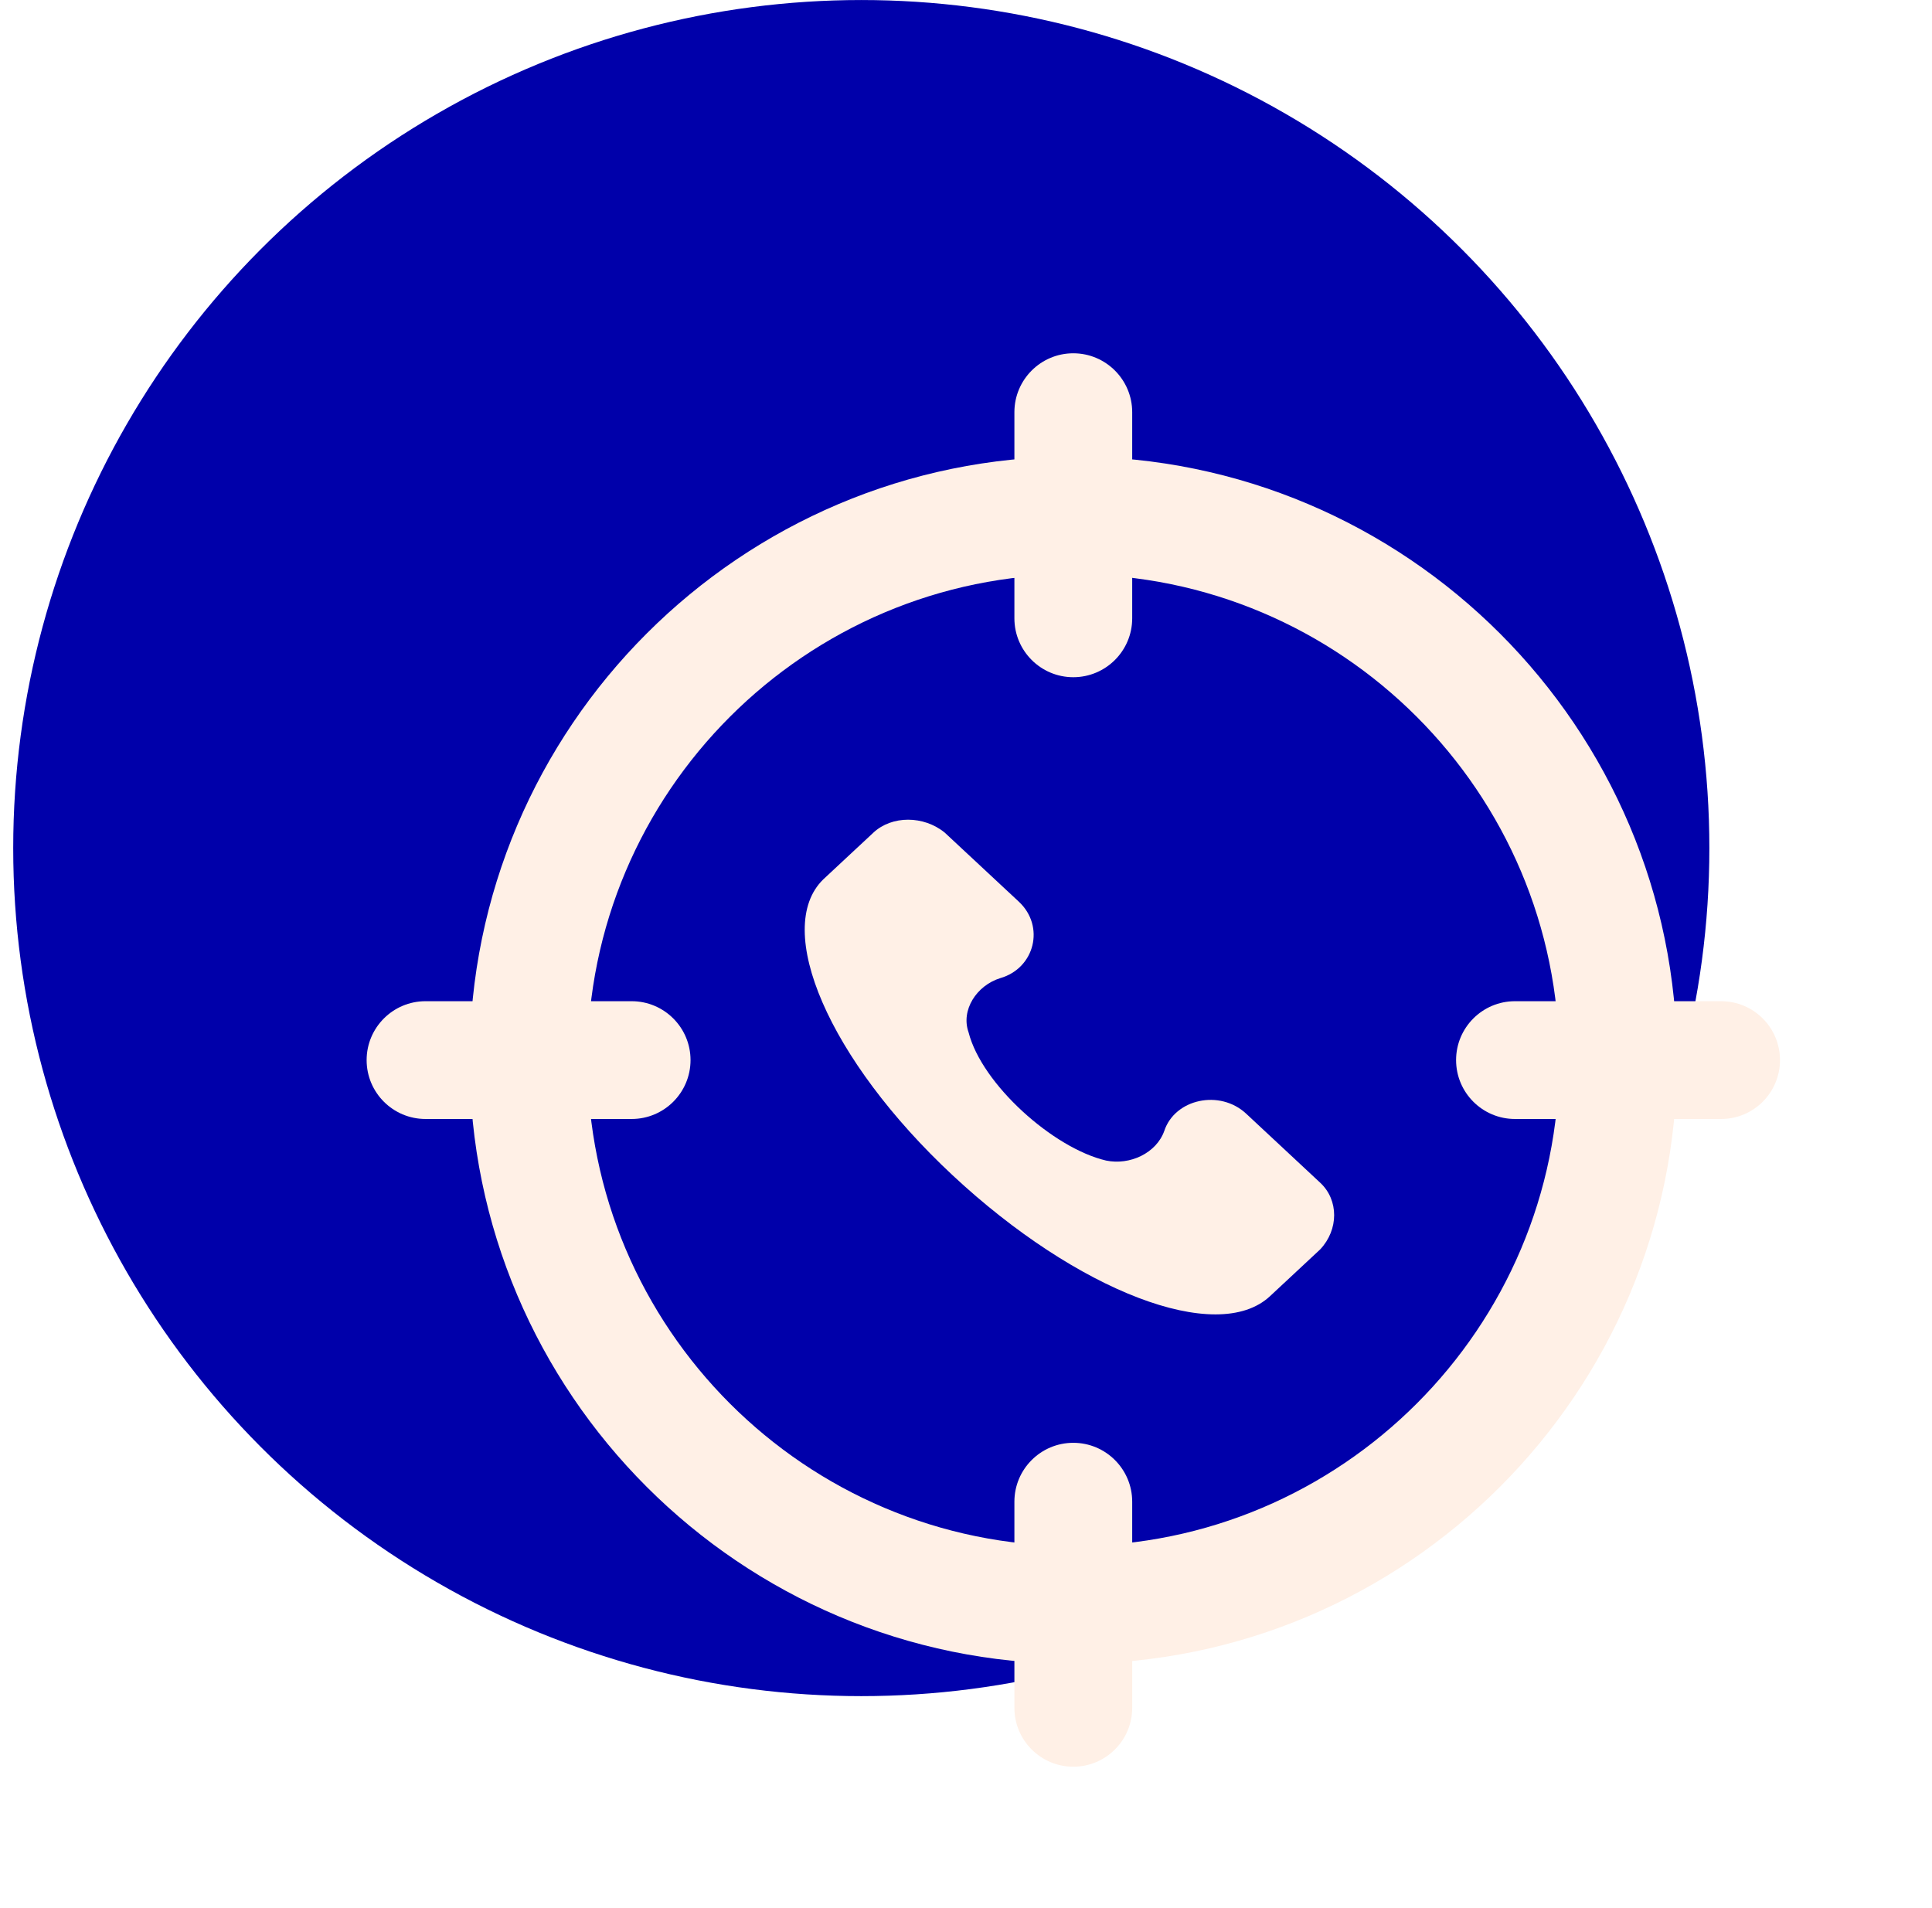 <svg width="81" height="80" viewBox="0 0 81 80" fill="none" xmlns="http://www.w3.org/2000/svg">
<g filter="url(#filter0_d_6202_1435)">
<circle cx="44.999" cy="44.446" r="35.556" fill="#0000AA"/>
</g>
<path d="M55.352 49.589L52.248 46.694C51.14 45.661 49.255 46.074 48.812 47.418C48.479 48.348 47.371 48.865 46.373 48.658C44.156 48.142 41.162 45.454 40.608 43.283C40.276 42.353 40.941 41.319 41.938 41.009C43.38 40.595 43.823 38.838 42.715 37.804L39.61 34.91C38.724 34.186 37.393 34.186 36.617 34.91L34.511 36.874C32.404 38.941 34.733 44.42 39.943 49.279C45.153 54.137 51.029 56.411 53.246 54.344L55.352 52.38C56.129 51.553 56.129 50.312 55.352 49.589Z" fill="#FFF0E6"/>
<g clip-path="url(#clip0_6202_1435)">
<path d="M45 69.758C31.044 69.758 19.691 58.405 19.691 44.449C19.691 30.494 31.044 19.141 45 19.141C58.956 19.141 70.309 30.494 70.309 44.449C70.309 58.405 58.956 69.758 45 69.758ZM45 24.079C33.768 24.079 24.63 33.217 24.63 44.449C24.63 55.681 33.768 64.82 45 64.82C56.232 64.82 65.37 55.681 65.37 44.449C65.37 33.217 56.232 24.079 45 24.079Z" fill="#FFF0E6"/>
<path d="M44.998 28.393C43.636 28.393 42.529 27.287 42.529 25.924V17.282C42.529 15.919 43.636 14.812 44.998 14.812C46.361 14.812 47.468 15.919 47.468 17.282V25.924C47.468 27.287 46.361 28.393 44.998 28.393Z" fill="#FFF0E6"/>
<path d="M72.158 46.915H63.516C62.153 46.915 61.047 45.809 61.047 44.446C61.047 43.083 62.153 41.977 63.516 41.977H72.158C73.521 41.977 74.627 43.083 74.627 44.446C74.627 45.809 73.521 46.915 72.158 46.915Z" fill="#FFF0E6"/>
<path d="M44.998 74.072C43.636 74.072 42.529 72.966 42.529 71.603V62.961C42.529 61.598 43.636 60.492 44.998 60.492C46.361 60.492 47.468 61.598 47.468 62.961V71.603C47.468 72.966 46.361 74.072 44.998 74.072Z" fill="#FFF0E6"/>
<path d="M26.482 46.915H17.84C16.477 46.915 15.371 45.809 15.371 44.446C15.371 43.083 16.477 41.977 17.84 41.977H26.482C27.845 41.977 28.951 43.083 28.951 44.446C28.951 45.809 27.845 46.915 26.482 46.915Z" fill="#FFF0E6"/>
</g>
<defs>
<filter id="filter0_d_6202_1435" x="0.554" y="0.002" width="80" height="79.998" filterUnits="userSpaceOnUse" color-interpolation-filters="sRGB">
<feFlood flood-opacity="0" result="BackgroundImageFix"/>
<feColorMatrix in="SourceAlpha" type="matrix" values="0 0 0 0 0 0 0 0 0 0 0 0 0 0 0 0 0 0 127 0" result="hardAlpha"/>
<feOffset dx="-8.889" dy="-8.889"/>
<feComposite in2="hardAlpha" operator="out"/>
<feColorMatrix type="matrix" values="0 0 0 0 0.298 0 0 0 0 0.298 0 0 0 0 0.967 0 0 0 0.1 0"/>
<feBlend mode="normal" in2="BackgroundImageFix" result="effect1_dropShadow_6202_1435"/>
<feBlend mode="normal" in="SourceGraphic" in2="effect1_dropShadow_6202_1435" result="shape"/>
</filter>
<clipPath id="clip0_6202_1435">
<rect width="59.259" height="59.259" fill="white" transform="translate(15.371 14.812)"/>
</clipPath>
</defs>
</svg>
